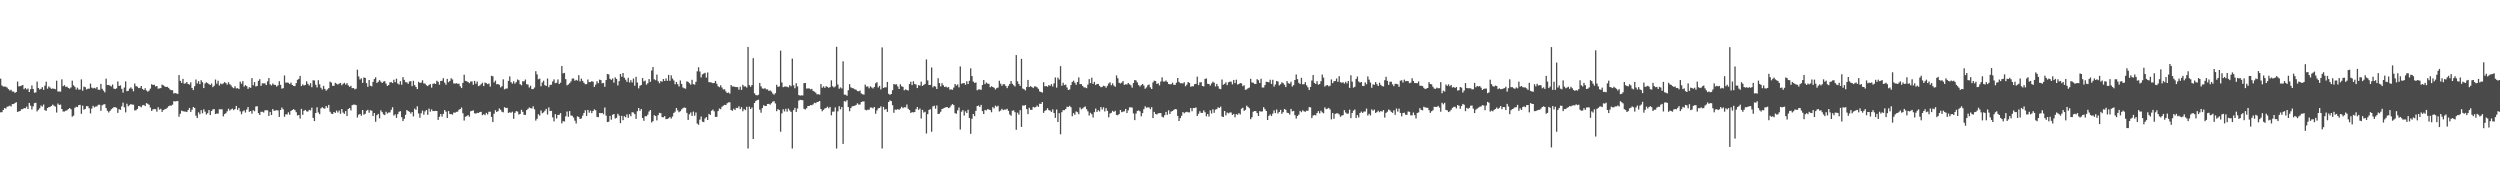 <?xml version="1.0" encoding="UTF-8"?>
<svg xmlns="http://www.w3.org/2000/svg" width="1920" height="150">
  <path d="M0 60.431h1v25.859H0zM1 65.629h1v20.529H1zM2 66.495h1v17.981H2zM3 66.464h1v16.530H3zM4 66.549h1v16.832H4zM5 67.273h1v14.691H5zM6 68.462h1v13.212H6zM7 69.494h1v11.664H7zM8 68.929h1v12.815H8zM9 70.288h1v9.652H9zM10 70.300h1v9.605H10zM11 71.365h1v7.812H11zM12 70.617h1v7.888H12zM13 62.612h1v23.371H13zM14 66.279h1v19.264H14zM15 66.159h1v19.014H15zM16 65.790h1v18.151H16zM17 65.243h1v18.547H17zM18 68.516h1v14.536H18zM19 67.530h1v15.596H19zM20 68.661h1v13.216H20zM21 68.006h1v15.731H21zM22 70.649h1v8.428H22zM23 68.492h1v12.651H23zM24 65.641h1v18.451H24zM25 68.307h1v13.368H25zM26 71.208h1v8.020H26zM27 70.974h1v7.943H27zM28 62.680h1v22.899H28zM29 67.598h1v16.739H29zM30 68.744h1v14.431H30zM31 68.209h1v12.823H31zM32 66.927h1v14.957H32zM33 68.970h1v11.320H33zM34 65.813h1v18.796H34zM35 62.703h1v22.373H35zM36 68.112h1v14.897H36zM37 66.370h1v15.913H37zM38 67.281h1v14.800H38zM39 68.235h1v13.192H39zM40 67.926h1v12.417H40zM41 68.135h1v13.023H41zM42 68.522h1v13.346H42zM43 61.942h1v24.468H43zM44 70.243h1v9.281H44zM45 70.275h1v10.315H45zM46 70.376h1v9.965H46zM47 60.936h1v22.760H47zM48 66.210h1v19.445H48zM49 65.404h1v20.239H49zM50 66.679h1v18.386H50zM51 66.550h1v18.206H51zM52 67.556h1v16.196H52zM53 68.034h1v14.956H53zM54 67.161h1v16.747H54zM55 61.970h1v27.638H55zM56 65.523h1v23.287H56zM57 66.628h1v16.211H57zM58 68.706h1v13.243H58zM59 67.344h1v14.940H59zM60 68.847h1v11.919H60zM61 68.707h1v11.838H61zM62 60.993h1v26.410H62zM63 69.655h1v11.512H63zM64 66.489h1v17.741H64zM65 66.982h1v16.652H65zM66 68.698h1v12.775H66zM67 68.143h1v13.495H67zM68 68.042h1v15.108H68zM69 64.225h1v22.864H69zM70 67.258h1v16.170H70zM71 67.887h1v13.361H71zM72 67.454h1v15.051H72zM73 67.994h1v13.839H73zM74 66.882h1v14.780H74zM75 68.917h1v11.548H75zM76 68.942h1v11.498H76zM77 64.404h1v20.667H77zM78 68.176h1v12.695H78zM79 69.575h1v10.669H79zM80 70.907h1v9.107H80zM81 60.406h1v22.569H81zM82 65.317h1v19.769H82zM83 65.240h1v21.109H83zM84 65.722h1v19.467H84zM85 66.386h1v17.544H85zM86 64.904h1v18.219H86zM87 68.045h1v14.236H87zM88 68.391h1v13.923H88zM89 67.837h1v14.969H89zM90 62.524h1v24.153H90zM91 66.028h1v17.838H91zM92 65.519h1v18.859H92zM93 68.184h1v13.513H93zM94 71.111h1v7.751H94zM95 67.219h1v15.233H95zM96 62.505h1v23.835H96zM97 70.026h1v9.632H97zM98 69.741h1v11.931H98zM99 68.051h1v12.731H99zM100 67.097h1v12.800H100zM101 68.224h1v12.164H101zM102 70.130h1v10.246H102zM103 64.151h1v20.631H103zM104 66.150h1v18.559H104zM105 66.585h1v17.064H105zM106 67.691h1v13.716H106zM107 67.496h1v14.167H107zM108 66.073h1v16.286H108zM109 68.269h1v12.611H109zM110 69.123h1v11.462H110zM111 67.729h1v13.721H111zM112 69.458h1v9.728H112zM113 70.416h1v9.328H113zM114 69.570h1v10.934H114zM115 68.023h1v14.566H115zM116 64.682h1v20.529H116zM117 65.275h1v18.730H117zM118 65.021h1v18.631H118zM119 66.411h1v17.522H119zM120 66.028h1v19.719H120zM121 68.118h1v14.277H121zM122 67.907h1v16.243H122zM123 67.660h1v15.887H123zM124 64.975h1v20.943H124zM125 65.521h1v19.007H125zM126 66.341h1v17.611H126zM127 66.837h1v16.749H127zM128 66.660h1v16.074H128zM129 67.496h1v14.132H129zM130 68.649h1v12.384H130zM131 69.250h1v11.977H131zM132 69.270h1v11.106H132zM133 71.844h1v5.894H133zM134 71.428h1v6.479H134zM135 71.786h1v5.916H135zM136 72.122h1v5.400H136zM137 57.634h1v31.998H137zM138 62.124h1v25.205H138zM139 63.627h1v21.362H139zM140 60.570h1v24.814H140zM141 64.273h1v21.389H141zM142 64.012h1v21.701H142zM143 63.015h1v23.049H143zM144 64.514h1v20.035H144zM145 64.980h1v17.912H145zM146 63.247h1v22.719H146zM147 67.525h1v16.736H147zM148 69.195h1v12.964H148zM149 66.264h1v16.616H149zM150 61.066h1v27.775H150zM151 64.107h1v26.556H151zM152 62.326h1v23.950H152zM153 64.606h1v23.176H153zM154 61.606h1v23.002H154zM155 63.143h1v23.877H155zM156 67.632h1v16.322H156zM157 64.104h1v21.679H157zM158 63.200h1v24.773H158zM159 63.868h1v23.078H159zM160 64.627h1v19.894H160zM161 65.293h1v23.030H161zM162 64.112h1v21.161H162zM163 66.932h1v17.064H163zM164 65.863h1v17.976H164zM165 61.071h1v26.551H165zM166 64.244h1v22.928H166zM167 62.009h1v25.265H167zM168 65.700h1v18.210H168zM169 64.140h1v19.808H169zM170 64.695h1v19.240H170zM171 64.039h1v25.373H171zM172 63.060h1v24.577H172zM173 63.778h1v23.149H173zM174 65.030h1v20.474H174zM175 63.175h1v20.344H175zM176 64.671h1v20.194H176zM177 65.638h1v18.390H177zM178 67.009h1v16.401H178zM179 67.737h1v16.914H179zM180 66.192h1v17.499H180zM181 67.886h1v13.446H181zM182 67.689h1v16.642H182zM183 68.415h1v14.471H183zM184 62.728h1v22.846H184zM185 64.328h1v23.432H185zM186 62.311h1v23.229H186zM187 66.531h1v18.226H187zM188 65.385h1v21.022H188zM189 66.145h1v17.973H189zM190 68.243h1v13.994H190zM191 66.979h1v18.865H191zM192 67.423h1v17.853H192zM193 59.997h1v27.319H193zM194 65.477h1v19.152H194zM195 63.012h1v22.463H195zM196 66.426h1v15.402H196zM197 65.985h1v15.560H197zM198 62.083h1v24.820H198zM199 60.820h1v27.467H199zM200 65.970h1v19.911H200zM201 63.992h1v21.833H201zM202 64.047h1v22.367H202zM203 63.986h1v20.764H203zM204 65.342h1v19.314H204zM205 62.464h1v22.308H205zM206 59.947h1v29.089H206zM207 64.773h1v21.184H207zM208 65.639h1v22.728H208zM209 64.094h1v19.659H209zM210 65.054h1v20.084H210zM211 65.243h1v19.616H211zM212 66.440h1v18.182H212zM213 65.598h1v19.240H213zM214 62.343h1v27.467H214zM215 65.120h1v19.359H215zM216 68.080h1v14.506H216zM217 67.708h1v16.281H217zM218 57.955h1v31.770H218zM219 63.487h1v24.320H219zM220 63.350h1v24.544H220zM221 63.610h1v22.684H221zM222 64.588h1v23.548H222zM223 63.463h1v21.767H223zM224 65.294h1v19.175H224zM225 65.962h1v17.860H225zM226 66.132h1v18.461H226zM227 63.844h1v22.334H227zM228 61.342h1v27.323H228zM229 60.569h1v27.772H229zM230 58.285h1v32.800H230zM231 66.099h1v17.533H231zM232 64.800h1v23.365H232zM233 65.642h1v19.430H233zM234 65.274h1v19.119H234zM235 62.479h1v23.017H235zM236 64.414h1v21.271H236zM237 65.677h1v18.710H237zM238 63.913h1v20.871H238zM239 66.950h1v15.751H239zM240 61.634h1v28.908H240zM241 61.798h1v31.179H241zM242 65.075h1v21.713H242zM243 67.104h1v15.327H243zM244 61.607h1v24.784H244zM245 64.775h1v22.907H245zM246 67.391h1v15.877H246zM247 68.770h1v13.559H247zM248 65.956h1v17.240H248zM249 68.269h1v15.112H249zM250 69.643h1v11.740H250zM251 68.644h1v14.169H251zM252 67.666h1v12.923H252zM253 62.737h1v23.077H253zM254 63.415h1v23.812H254zM255 65.872h1v21.712H255zM256 65.896h1v20.103H256zM257 63.570h1v23.132H257zM258 64.327h1v20.612H258zM259 64.922h1v21.492H259zM260 64.201h1v20.724H260zM261 63.696h1v23.705H261zM262 65.482h1v18.294H262zM263 64.378h1v22.080H263zM264 63.614h1v23.800H264zM265 64.951h1v20.355H265zM266 63.845h1v25.312H266zM267 65.607h1v18.086H267zM268 66.665h1v16.286H268zM269 65.899h1v18.920H269zM270 67.731h1v13.059H270zM271 67.593h1v12.719H271zM272 68.616h1v11.772H272zM273 68.103h1v12.637H273zM274 53.511h1v36.769H274zM275 58.732h1v29.352H275zM276 61.071h1v26.453H276zM277 60.141h1v28.743H277zM278 63.629h1v20.863H278zM279 59.509h1v28.567H279zM280 59.859h1v27.548H280zM281 63.849h1v21.269H281zM282 66.676h1v17.660H282zM283 61.443h1v25.155H283zM284 65.851h1v18.847H284zM285 66.311h1v18.750H285zM286 62.851h1v26.309H286zM287 60.652h1v26.156H287zM288 59.343h1v34.137H288zM289 63.707h1v24.771H289zM290 62.781h1v24.660H290zM291 61.548h1v29.325H291zM292 62.714h1v22.027H292zM293 63.740h1v22.385H293zM294 62.688h1v25.116H294zM295 62.331h1v26.073H295zM296 64.230h1v21.560H296zM297 66.007h1v21.163H297zM298 65.258h1v21.169H298zM299 63.229h1v23.075H299zM300 63.058h1v21.281H300zM301 63.801h1v18.596H301zM302 61.220h1v27.550H302zM303 63.138h1v24.695H303zM304 60.439h1v30.107H304zM305 64.115h1v23.524H305zM306 64.929h1v20.867H306zM307 62.340h1v23.068H307zM308 65.070h1v24.938H308zM309 59.221h1v33.750H309zM310 61.340h1v29.933H310zM311 63.092h1v25.107H311zM312 63.276h1v21.218H312zM313 64.354h1v20.943H313zM314 62.564h1v23.303H314zM315 62.289h1v24.955H315zM316 66.144h1v19.894H316zM317 62.038h1v27.377H317zM318 65.331h1v18.050H318zM319 66.754h1v17.624H319zM320 68.387h1v13.242H320zM321 62.835h1v24.286H321zM322 63.625h1v26.841H322zM323 63.451h1v23.517H323zM324 61.628h1v23.305H324zM325 64.071h1v24.037H325zM326 64.185h1v21.370H326zM327 65.495h1v18.984H327zM328 66.081h1v22.082H328zM329 65.156h1v18.261H329zM330 64.568h1v21.174H330zM331 67.284h1v16.750H331zM332 64.400h1v20.931H332zM333 63.992h1v21.295H333zM334 64.506h1v20.641H334zM335 62.003h1v23.233H335zM336 62.826h1v29.242H336zM337 65.021h1v24.661H337zM338 62.217h1v25.381H338zM339 62.028h1v27.540H339zM340 60.056h1v27.391H340zM341 63.439h1v21.084H341zM342 65.093h1v20.664H342zM343 60.589h1v30.014H343zM344 63.123h1v22.194H344zM345 62.148h1v25.436H345zM346 60.099h1v27.523H346zM347 61.047h1v27.041H347zM348 64.036h1v22.405H348zM349 64.189h1v22.378H349zM350 63.902h1v22.009H350zM351 64.290h1v21.447H351zM352 64.326h1v19.997H352zM353 66.276h1v17.446H353zM354 67.630h1v14.970H354zM355 63.645h1v23.364H355zM356 57.409h1v35.142H356zM357 62.112h1v27.508H357zM358 62.411h1v26.794H358zM359 63.035h1v25.333H359zM360 63.903h1v25.734H360zM361 62.619h1v22.857H361zM362 62.536h1v22.623H362zM363 65.118h1v19.600H363zM364 62.084h1v24.903H364zM365 64.319h1v22.978H365zM366 62.552h1v24.099H366zM367 66.127h1v20.669H367zM368 65.629h1v20.457H368zM369 64.647h1v21.192H369zM370 63.529h1v24.935H370zM371 66.112h1v21.577H371zM372 63.450h1v24.951H372zM373 63.854h1v22.839H373zM374 64.633h1v23.281H374zM375 64.139h1v21.661H375zM376 66.493h1v19.305H376zM377 58.198h1v31.544H377zM378 58.567h1v35.194H378zM379 63.300h1v24.033H379zM380 61.900h1v22.718H380zM381 64.723h1v21.275H381zM382 64.501h1v20.838H382zM383 65.154h1v18.151H383zM384 67.099h1v17.235H384zM385 66.236h1v19.556H385zM386 60.905h1v25.359H386zM387 68.591h1v13.717H387zM388 68.021h1v15.040H388zM389 67.929h1v14.916H389zM390 62.116h1v24.607H390zM391 58.684h1v27.554H391zM392 63.096h1v23.552H392zM393 64.188h1v21.558H393zM394 62.475h1v28.766H394zM395 64.268h1v22.403H395zM396 63.077h1v22.282H396zM397 61.012h1v24.672H397zM398 61.650h1v26.334H398zM399 64.680h1v22.834H399zM400 65.504h1v18.847H400zM401 62.362h1v23.576H401zM402 62.506h1v25.665H402zM403 61.087h1v27.172H403zM404 64.659h1v19.917H404zM405 64.919h1v18.673H405zM406 67.170h1v15.427H406zM407 65.802h1v17.234H407zM408 68.413h1v14.944H408zM409 68.464h1v13.211H409zM410 67.243h1v16.720H410zM411 54.684h1v37.954H411zM412 57.088h1v34.076H412zM413 60.901h1v26.843H413zM414 60.358h1v28.432H414zM415 66.252h1v18.593H415zM416 63.343h1v23.650H416zM417 61.936h1v24.373H417zM418 65.378h1v19.661H418zM419 66.004h1v17.594H419zM420 60.322h1v27.637H420zM421 66.969h1v15.575H421zM422 65.157h1v20.126H422zM423 65.090h1v20.075H423zM424 62.541h1v27.609H424zM425 60.953h1v32.283H425zM426 63.899h1v23.750H426zM427 63.562h1v27.426H427zM428 61.014h1v27.271H428zM429 64.565h1v23.587H429zM430 63.505h1v23.350H430zM431 50.754h1v43.961H431zM432 56.328h1v36.723H432zM433 55.966h1v37.356H433zM434 60.787h1v28.568H434zM435 65.527h1v20.124H435zM436 64.859h1v24.840H436zM437 63.903h1v21.372H437zM438 62.576h1v26.099H438zM439 60.378h1v28.580H439zM440 60.242h1v30.028H440zM441 61.996h1v30.699H441zM442 61.343h1v33.480H442zM443 61.898h1v27.479H443zM444 57.755h1v32.063H444zM445 62.533h1v28.838H445zM446 60.363h1v30.549H446zM447 62.115h1v26.693H447zM448 63.559h1v23.223H448zM449 64.684h1v19.978H449zM450 64.617h1v24.410H450zM451 61.069h1v23.358H451zM452 63.068h1v23.500H452zM453 62.964h1v22.014H453zM454 62.317h1v24.569H454zM455 62.785h1v22.467H455zM456 66.758h1v17.219H456zM457 64.950h1v19.725H457zM458 62.433h1v27.343H458zM459 63.889h1v26.138H459zM460 61.202h1v25.558H460zM461 61.530h1v25.413H461zM462 64.014h1v22.725H462zM463 63.718h1v24.043H463zM464 66.631h1v15.936H464zM465 61.476h1v27.344H465zM466 56.855h1v36.912H466zM467 57.141h1v36.363H467zM468 60.494h1v28.531H468zM469 61.338h1v30.643H469zM470 60.262h1v27.911H470zM471 63.469h1v24.060H471zM472 59.378h1v31.645H472zM473 60.607h1v29.932H473zM474 65.602h1v21.805H474zM475 62.299h1v26.471H475zM476 56.820h1v37.727H476zM477 58.952h1v30.037H477zM478 56.045h1v36.245H478zM479 59.665h1v29.595H479zM480 61.204h1v28.878H480zM481 62.855h1v24.991H481zM482 59.776h1v30.762H482zM483 63.315h1v24.374H483zM484 61.602h1v27.669H484zM485 63.325h1v22.833H485zM486 60.289h1v26.154H486zM487 65.839h1v21.810H487zM488 58.982h1v32.290H488zM489 63.385h1v22.053H489zM490 67.879h1v15.087H490zM491 65.844h1v19.296H491zM492 65.264h1v18.445H492zM493 59.949h1v30.679H493zM494 62.509h1v30.279H494zM495 61.853h1v27.396H495zM496 65.050h1v24.274H496zM497 63.951h1v24.107H497zM498 60.710h1v24.965H498zM499 62.806h1v21.677H499zM500 54.185h1v39.851H500zM501 51.531h1v41.516H501zM502 60.892h1v27.573H502zM503 61.588h1v27.538H503zM504 57.300h1v35.142H504zM505 62.391h1v26.018H505zM506 63.966h1v22.699H506zM507 62.249h1v24.672H507zM508 62.778h1v27.155H508zM509 60.672h1v29.422H509zM510 62.187h1v27.019H510zM511 60.185h1v31.380H511zM512 62.130h1v29.219H512zM513 57.477h1v33.407H513zM514 62.080h1v27.817H514zM515 57.859h1v33.217H515zM516 60.336h1v29.180H516zM517 61.780h1v25.015H517zM518 64.731h1v21.041H518zM519 62.944h1v19.991H519zM520 64.688h1v20.058H520zM521 66.430h1v19.760H521zM522 61.803h1v23.611H522zM523 64.439h1v19.592H523zM524 67.168h1v15.950H524zM525 67.788h1v14.731H525zM526 68.076h1v14.790H526zM527 62.460h1v24.209H527zM528 62.854h1v29.280H528zM529 63.959h1v23.846H529zM530 65.050h1v21.315H530zM531 61.296h1v27.726H531zM532 64.609h1v21.102H532zM533 65.009h1v23.879H533zM534 62.838h1v23.525H534zM535 54.784h1v40.135H535zM536 51.637h1v44.136H536zM537 54.962h1v36.950H537zM538 59.428h1v30.082H538zM539 57.093h1v36.370H539zM540 56.455h1v37.339H540zM541 55.935h1v35.048H541zM542 59.598h1v30.350H542zM543 55.642h1v36.515H543zM544 63.076h1v24.394H544zM545 63.158h1v25.113H545zM546 63.407h1v21.673H546zM547 63.876h1v20.288H547zM548 63.724h1v21.775H548zM549 62.156h1v27.662H549zM550 64.286h1v25.485H550zM551 66.222h1v19.113H551zM552 66.977h1v16.391H552zM553 65.464h1v18.387H553zM554 67.201h1v14.841H554zM555 68.715h1v12.442H555zM556 68.578h1v11.976H556zM557 70.208h1v10.479H557zM558 71.438h1v7.880H558zM559 71.023h1v7.624H559zM560 71.885h1v6.667H560zM561 65.288h1v19.211H561zM562 66.439h1v18.642H562zM563 66.359h1v17.168H563zM564 66.748h1v17.735H564zM565 66.843h1v16.010H565zM566 66.909h1v16.089H566zM567 68.886h1v12.735H567zM568 66.611h1v17.181H568zM569 69.038h1v13.263H569zM570 65.145h1v20.330H570zM571 66.391h1v17.442H571zM572 66.362h1v18.227H572zM573 67.209h1v14.816H573zM574 36.051h1v77.996H574zM575 65.389h1v16.546H575zM576 66.656h1v17.078H576zM577 65.355h1v17.135H577zM578 44.658h1v62.161H578zM579 71.701h1v7.419H579zM580 72.964h1v4.557H580zM581 73.302h1v3.611H581zM582 72.769h1v3.797H582zM583 63.676h1v20.550H583zM584 66.286h1v20.285H584zM585 67.895h1v15.154H585zM586 68.184h1v12.679H586zM587 67.690h1v13.651H587zM588 68.658h1v12.760H588zM589 68.591h1v11.257H589zM590 69.805h1v9.962H590zM591 69.437h1v10.967H591zM592 70.286h1v8.995H592zM593 71.854h1v6.181H593zM594 72.681h1v5.034H594zM595 71.557h1v7.924H595zM596 65.152h1v20.260H596zM597 66.764h1v17.057H597zM598 66.299h1v18.234H598zM599 38.860h1v62.298H599zM600 63.349h1v23.762H600zM601 66.969h1v16.969H601zM602 66.454h1v19.137H602zM603 66.448h1v17.126H603zM604 66.628h1v19.140H604zM605 67.102h1v16.303H605zM606 65.402h1v19.448H606zM607 66.230h1v19.662H607zM608 45.013h1v69.081H608zM609 65.523h1v19.040H609zM610 67.813h1v15.029H610zM611 63.939h1v22.024H611zM612 66.329h1v17.016H612zM613 72.997h1v4.272H613zM614 73.496h1v3.157H614zM615 73.212h1v3.635H615zM616 73.297h1v3.681H616zM617 63.830h1v19.749H617zM618 63.766h1v20.302H618zM619 67.982h1v15.114H619zM620 67.883h1v13.523H620zM621 67.895h1v13.533H621zM622 68.618h1v12.056H622zM623 68.267h1v12.571H623zM624 69.846h1v10.278H624zM625 70.336h1v8.584H625zM626 71.183h1v8.099H626zM627 72.447h1v5.949H627zM628 72.367h1v5.763H628zM629 72.705h1v4.849H629zM630 64.547h1v19.181H630zM631 67.360h1v18.072H631zM632 66.286h1v18.107H632zM633 67.499h1v15.791H633zM634 66.195h1v16.771H634zM635 66.730h1v15.171H635zM636 67.504h1v15.642H636zM637 66.850h1v15.266H637zM638 61.702h1v26.852H638zM639 66.256h1v19.510H639zM640 67.152h1v18.577H640zM641 66.389h1v16.102H641zM642 35.946h1v78.113H642zM643 64.905h1v20.618H643zM644 68.164h1v13.422H644zM645 67.131h1v16.859H645zM646 67.919h1v14.282H646zM647 47.053h1v63.496H647zM648 72.630h1v5.051H648zM649 72.736h1v5.281H649zM650 73.567h1v3.398H650zM651 69.273h1v12.962H651zM652 64.617h1v20.765H652zM653 67.050h1v15.963H653zM654 67.684h1v13.962H654zM655 67.879h1v13.580H655zM656 68.615h1v12.605H656zM657 68.884h1v11.685H657zM658 69.917h1v9.437H658zM659 70.153h1v10.121H659zM660 69.563h1v10.704H660zM661 71.780h1v6.551H661zM662 72.409h1v5.568H662zM663 72.654h1v5.220H663zM664 64.973h1v19.372H664zM665 66.545h1v18.186H665zM666 66.325h1v17.935H666zM667 67.850h1v16.428H667zM668 66.318h1v16.294H668zM669 67.166h1v15.398H669zM670 67.923h1v15.336H670zM671 66.760h1v15.431H671zM672 63.949h1v23.416H672zM673 63.151h1v21.665H673zM674 67.190h1v16.076H674zM675 65.935h1v17.026H675zM676 68.665h1v13.052H676zM677 36.396h1v77.624H677zM678 67.573h1v14.490H678zM679 67.022h1v17.238H679zM680 67.104h1v16.569H680zM681 62.944h1v22.984H681zM682 72.020h1v6.329H682zM683 72.831h1v4.259H683zM684 72.200h1v5.469H684zM685 69.297h1v11.482H685zM686 64.548h1v22.058H686zM687 64.937h1v19.220H687zM688 64.691h1v19.639H688zM689 66.376h1v17.400H689zM690 68.341h1v16.039H690zM691 64.728h1v18.688H691zM692 66.275h1v15.755H692zM693 66.725h1v16.341H693zM694 69.355h1v13.014H694zM695 68.598h1v13.854H695zM696 69.177h1v11.115H696zM697 69.522h1v13.969H697zM698 64.540h1v20.016H698zM699 62.791h1v23.930H699zM700 65.386h1v20.726H700zM701 62.389h1v23.955H701zM702 64.456h1v21.565H702zM703 64.946h1v18.930H703zM704 67.621h1v14.606H704zM705 65.372h1v19.021H705zM706 65.764h1v17.596H706zM707 62.701h1v28.315H707zM708 65.974h1v18.395H708zM709 65.160h1v21.273H709zM710 64.474h1v21.341H710zM711 45.644h1v56.931H711zM712 61.737h1v25.929H712zM713 65.299h1v19.123H713zM714 65.208h1v18.632H714zM715 51.813h1v49.379H715zM716 67.082h1v14.628H716zM717 66.006h1v15.219H717zM718 66.491h1v17.007H718zM719 68.327h1v12.647H719zM720 60.133h1v27.441H720zM721 63.813h1v23.489H721zM722 66.336h1v19.501H722zM723 63.879h1v19.835H723zM724 65.506h1v17.742H724zM725 66.834h1v15.942H725zM726 66.483h1v15.844H726zM727 67.271h1v14.942H727zM728 66.856h1v16.214H728zM729 68.808h1v13.749H729zM730 68.620h1v12.353H730zM731 68.991h1v10.948H731zM732 67.274h1v13.481H732zM733 64.496h1v22.460H733zM734 65.687h1v21.673H734zM735 64.795h1v19.978H735zM736 67.073h1v15.538H736zM737 51.016h1v48.442H737zM738 64.314h1v21.509H738zM739 63.963h1v20.630H739zM740 63.748h1v24.978H740zM741 65.119h1v20.389H741zM742 62.413h1v24.352H742zM743 64.567h1v19.689H743zM744 62.054h1v28.636H744zM745 52.461h1v50.282H745zM746 58.463h1v32.704H746zM747 62.609h1v24.951H747zM748 63.637h1v25.568H748zM749 63.355h1v21.794H749zM750 69.308h1v12.088H750zM751 68.651h1v12.395H751zM752 68.658h1v13.452H752zM753 68.994h1v11.524H753zM754 65.260h1v20.069H754zM755 61.502h1v26.044H755zM756 64.593h1v19.856H756zM757 63.381h1v21.438H757zM758 64.188h1v19.623H758zM759 64.349h1v19.790H759zM760 66.995h1v17.560H760zM761 66.268h1v19.955H761zM762 66.802h1v15.465H762zM763 67.442h1v15.854H763zM764 68.713h1v12.432H764zM765 67.708h1v14.283H765zM766 67.250h1v13.970H766zM767 61.985h1v23.603H767zM768 64.278h1v20.619H768zM769 65.875h1v17.660H769zM770 64.643h1v19.946H770zM771 64.694h1v19.424H771zM772 66.028h1v18.146H772zM773 67.672h1v15.887H773zM774 65.904h1v19.218H774zM775 64.450h1v23.484H775zM776 62.203h1v26.689H776zM777 64.299h1v20.759H777zM778 65.451h1v19.287H778zM779 66.423h1v19.770H779zM780 42.291h1v57.416H780zM781 62.477h1v24.067H781zM782 64.509h1v23.495H782zM783 66.006h1v18.614H783zM784 45.213h1v52.261H784zM785 67.975h1v13.034H785zM786 68.526h1v12.699H786zM787 69.448h1v11.188H787zM788 66.856h1v16.968H788zM789 61.405h1v26.247H789zM790 66.852h1v15.925H790zM791 66.146h1v18.216H791zM792 66.836h1v17.485H792zM793 67.614h1v14.460H793zM794 66.367h1v16.195H794zM795 66.380h1v15.833H795zM796 67.058h1v14.013H796zM797 68.185h1v13.902H797zM798 70.169h1v9.508H798zM799 70.662h1v9.145H799zM800 71.142h1v7.178H800zM801 63.121h1v23.561H801zM802 66.307h1v18.834H802zM803 66.038h1v18.568H803zM804 66.634h1v16.473H804zM805 65.313h1v19.257H805zM806 65.946h1v18.973H806zM807 64.605h1v21.373H807zM808 66.440h1v17.600H808zM809 64.048h1v22.780H809zM810 59.486h1v31.034H810zM811 67.293h1v16.854H811zM812 59.638h1v34.104H812zM813 61.075h1v25.887H813zM814 50.766h1v52.408H814zM815 65.852h1v20.325H815zM816 63.544h1v21.064H816zM817 65.336h1v19.280H817zM818 64.985h1v18.745H818zM819 67.156h1v14.829H819zM820 69.131h1v13.015H820zM821 68.649h1v12.654H821zM822 65.396h1v16.988H822zM823 62.944h1v26.364H823zM824 61.960h1v24.924H824zM825 63.527h1v24.654H825zM826 65.107h1v20.494H826zM827 62.939h1v23.207H827zM828 59.444h1v28.238H828zM829 64.632h1v17.887H829zM830 64.626h1v19.345H830zM831 66.011h1v17.294H831zM832 67.138h1v15.220H832zM833 67.184h1v14.596H833zM834 67.759h1v16.096H834zM835 64.989h1v20.497H835zM836 60.778h1v27.965H836zM837 63.853h1v22.779H837zM838 59.696h1v28.047H838zM839 64.410h1v25.830H839zM840 62.889h1v23.284H840zM841 65.355h1v18.033H841zM842 64.486h1v21.496H842zM843 64.448h1v20.203H843zM844 65.967h1v19.627H844zM845 67.033h1v15.209H845zM846 66.701h1v17.391H846zM847 65.805h1v16.633H847zM848 66.215h1v19.390H848zM849 67.375h1v15.667H849zM850 65.831h1v19.295H850zM851 64.112h1v26.020H851zM852 63.211h1v24.007H852zM853 65.471h1v21.143H853zM854 64.031h1v21.108H854zM855 65.761h1v20.204H855zM856 66.613h1v18.505H856zM857 57.920h1v30.356H857zM858 60.086h1v28.459H858zM859 63.609h1v24.002H859zM860 64.098h1v20.380H860zM861 63.446h1v22.713H861zM862 62.275h1v23.467H862zM863 65.195h1v20.282H863zM864 64.699h1v18.963H864zM865 64.869h1v21.976H865zM866 63.700h1v21.091H866zM867 64.704h1v17.755H867zM868 65.461h1v16.960H868zM869 67.311h1v15.349H869zM870 63.783h1v23.345H870zM871 61.457h1v30.795H871zM872 61.788h1v25.428H872zM873 63.289h1v21.930H873zM874 65.335h1v19.477H874zM875 66.448h1v19.034H875zM876 65.371h1v23.998H876zM877 64.496h1v22.389H877zM878 65.669h1v18.210H878zM879 68.141h1v13.497H879zM880 67.097h1v15.667H880zM881 65.509h1v16.910H881zM882 64.872h1v17.643H882zM883 67.052h1v16.813H883zM884 68.343h1v13.989H884zM885 63.292h1v27.381H885zM886 61.968h1v23.937H886zM887 62.260h1v25.273H887zM888 64.503h1v23.443H888zM889 63.885h1v23.159H889zM890 65.595h1v21.271H890zM891 62.634h1v24.182H891zM892 59.374h1v30.223H892zM893 62.557h1v27.657H893zM894 62.604h1v25.884H894zM895 61.787h1v24.125H895zM896 62.936h1v25.215H896zM897 64.481h1v20.268H897zM898 64.776h1v22.837H898zM899 64.672h1v21.044H899zM900 63.507h1v21.720H900zM901 65.070h1v19.359H901zM902 65.225h1v18.468H902zM903 63.497h1v20.504H903zM904 59.916h1v29.105H904zM905 62.927h1v29.984H905zM906 63.970h1v26.738H906zM907 63.876h1v25.023H907zM908 64.092h1v21.972H908zM909 63.165h1v23.838H909zM910 66.244h1v19.991H910zM911 65.049h1v20.812H911zM912 62.951h1v23.325H912zM913 63.700h1v22.613H913zM914 66.617h1v16.384H914zM915 66.269h1v19.187H915zM916 66.254h1v16.667H916zM917 64.607h1v18.421H917zM918 64.407h1v18.060H918zM919 58.898h1v30.200H919zM920 65.366h1v22.012H920zM921 63.298h1v22.144H921zM922 63.149h1v23.607H922zM923 66.062h1v20.605H923zM924 66.348h1v18.455H924zM925 60.644h1v25.575H925zM926 60.282h1v29.063H926zM927 64.337h1v23.210H927zM928 64.514h1v24.999H928zM929 65.732h1v19.039H929zM930 64.089h1v23.097H930zM931 62.771h1v21.186H931zM932 63.527h1v23.098H932zM933 66.393h1v17.759H933zM934 64.450h1v19.357H934zM935 66.241h1v16.122H935zM936 68.133h1v14.817H936zM937 68.510h1v13.343H937zM938 61.091h1v28.338H938zM939 65.051h1v24.814H939zM940 64.433h1v20.798H940zM941 63.246h1v25.402H941zM942 65.378h1v21.046H942zM943 63.254h1v23.840H943zM944 62.712h1v23.716H944zM945 62.724h1v23.638H945zM946 64.822h1v23.464H946zM947 61.411h1v26.105H947zM948 63.842h1v26.196H948zM949 61.180h1v26.485H949zM950 64.940h1v23.174H950zM951 64.587h1v22.309H951zM952 63.745h1v24.151H952zM953 64.106h1v19.395H953zM954 66.226h1v16.506H954zM955 65.426h1v19.748H955zM956 68.965h1v15.408H956zM957 68.588h1v12.569H957zM958 67.763h1v14.355H958zM959 67.284h1v15.869H959zM960 60.535h1v31.017H960zM961 63.280h1v26.758H961zM962 63.563h1v22.316H962zM963 64.430h1v20.813H963zM964 64.492h1v20.877H964zM965 60.842h1v26.001H965zM966 61.652h1v27.414H966zM967 63.722h1v21.623H967zM968 60.471h1v25.273H968zM969 67.251h1v18.314H969zM970 67.223h1v15.086H970zM971 65.358h1v18.531H971zM972 62.747h1v22.477H972zM973 62.975h1v29.176H973zM974 63.225h1v25.762H974zM975 61.243h1v26.622H975zM976 64.437h1v24.692H976zM977 61.308h1v25.940H977zM978 66.515h1v18.285H978zM979 64.878h1v22.029H979zM980 62.164h1v21.968H980zM981 62.648h1v24.566H981zM982 65.569h1v20.450H982zM983 64.656h1v19.731H983zM984 63.192h1v24.209H984zM985 63.868h1v22.259H985zM986 65.126h1v18.519H986zM987 66.882h1v17.420H987zM988 62.317h1v24.260H988zM989 63.926h1v22.921H989zM990 64.284h1v23.663H990zM991 62.757h1v20.895H991zM992 66.470h1v19.094H992zM993 65.396h1v19.798H993zM994 61.440h1v27.014H994zM995 57.214h1v33.863H995zM996 60.792h1v28.269H996zM997 63.614h1v24.410H997zM998 64.568h1v20.611H998zM999 59.742h1v26.410H999zM1000 64.697h1v20.040H1000zM1001 64.720h1v20.787H1001zM1002 63.134h1v22.737H1002zM1003 65.523h1v19.536H1003zM1004 67.070h1v18.018H1004zM1005 69.169h1v13.120H1005zM1006 66.750h1v15.717H1006zM1007 61.836h1v28.907H1007zM1008 57.659h1v31.112H1008zM1009 63.654h1v24.591H1009zM1010 64.510h1v24.127H1010zM1011 62.336h1v24.449H1011zM1012 65.028h1v20.321H1012zM1013 64.566h1v22.499H1013zM1014 62.372h1v22.693H1014zM1015 57.228h1v29.038H1015zM1016 59.586h1v27.460H1016zM1017 66.467h1v16.033H1017zM1018 65.582h1v18.253H1018zM1019 65.342h1v18.120H1019zM1020 66.305h1v16.556H1020zM1021 65.774h1v18.295H1021zM1022 60.991h1v30.727H1022zM1023 63.865h1v22.952H1023zM1024 62.398h1v28.818H1024zM1025 62.155h1v25.299H1025zM1026 60.240h1v26.807H1026zM1027 62.831h1v24.225H1027zM1028 58.532h1v29.395H1028zM1029 63.109h1v26.599H1029zM1030 63.549h1v25.237H1030zM1031 63.177h1v25.225H1031zM1032 64.193h1v20.365H1032zM1033 62.842h1v23.606H1033zM1034 64.049h1v23.324H1034zM1035 62.232h1v24.938H1035zM1036 67.483h1v16.728H1036zM1037 57.823h1v32.898H1037zM1038 62.711h1v24.048H1038zM1039 67.347h1v17.655H1039zM1040 66.598h1v17.535H1040zM1041 60.620h1v30.066H1041zM1042 58.779h1v29.658H1042zM1043 62.616h1v27.606H1043zM1044 63.423h1v23.361H1044zM1045 62.957h1v22.752H1045zM1046 65.933h1v20.783H1046zM1047 66.088h1v19.599H1047zM1048 63.312h1v22.321H1048zM1049 64.701h1v18.723H1049zM1050 58.676h1v30.054H1050zM1051 61.166h1v26.222H1051zM1052 63.361h1v25.308H1052zM1053 67.432h1v16.570H1053zM1054 64.821h1v20.216H1054zM1055 65.119h1v19.066H1055zM1056 63.014h1v23.704H1056zM1057 64.662h1v21.440H1057zM1058 66.034h1v19.022H1058zM1059 63.498h1v22.726H1059zM1060 65.192h1v20.098H1060zM1061 66.081h1v19.617H1061zM1062 66.394h1v18.119H1062zM1063 61.588h1v28.734H1063zM1064 58.993h1v27.755H1064zM1065 62.060h1v23.741H1065zM1066 65.181h1v18.926H1066zM1067 62.751h1v21.986H1067zM1068 62.788h1v23.102H1068zM1069 64.775h1v21.902H1069zM1070 66.165h1v18.587H1070zM1071 64.362h1v23.782H1071zM1072 64.420h1v18.955H1072zM1073 64.781h1v20.908H1073zM1074 66.675h1v16.742H1074zM1075 61.943h1v24.803H1075zM1076 61.630h1v27.732H1076zM1077 63.388h1v23.466H1077zM1078 61.119h1v25.408H1078zM1079 62.407h1v25.704H1079zM1080 62.176h1v26.013H1080zM1081 62.372h1v23.246H1081zM1082 63.874h1v22.057H1082zM1083 63.496h1v25.100H1083zM1084 60.098h1v28.477H1084zM1085 62.169h1v24.237H1085zM1086 63.775h1v24.657H1086zM1087 63.788h1v27.176H1087zM1088 63.911h1v22.853H1088zM1089 62.548h1v23.769H1089zM1090 65.811h1v17.248H1090zM1091 65.826h1v18.613H1091zM1092 66.109h1v18.610H1092zM1093 67.418h1v14.541H1093zM1094 68.411h1v14.144H1094zM1095 67.983h1v14.684H1095zM1096 67.582h1v15.251H1096zM1097 63.087h1v21.531H1097zM1098 64.535h1v22.143H1098zM1099 64.762h1v20.685H1099zM1100 66.622h1v18.040H1100zM1101 67.978h1v14.029H1101zM1102 68.250h1v13.844H1102zM1103 67.257h1v14.905H1103zM1104 67.772h1v13.511H1104zM1105 67.721h1v14.893H1105zM1106 63.087h1v22.728H1106zM1107 71.606h1v7.285H1107zM1108 69.654h1v10.487H1108zM1109 70.310h1v8.644H1109zM1110 64.929h1v19.482H1110zM1111 65.923h1v18.836H1111zM1112 64.748h1v21.300H1112zM1113 66.225h1v19.302H1113zM1114 65.227h1v19.092H1114zM1115 67.239h1v15.600H1115zM1116 66.777h1v15.303H1116zM1117 67.601h1v14.350H1117zM1118 66.810h1v16.456H1118zM1119 69.513h1v11.119H1119zM1120 69.267h1v11.945H1120zM1121 66.830h1v16.718H1121zM1122 67.317h1v14.118H1122zM1123 71.087h1v8.746H1123zM1124 69.543h1v10.914H1124zM1125 63.795h1v21.563H1125zM1126 67.587h1v15.239H1126zM1127 67.818h1v15.726H1127zM1128 67.752h1v15.091H1128zM1129 67.843h1v13.363H1129zM1130 68.621h1v12.417H1130zM1131 68.574h1v14.884H1131zM1132 63.654h1v23.157H1132zM1133 67.011h1v17.204H1133zM1134 66.059h1v17.336H1134zM1135 66.481h1v16.205H1135zM1136 66.070h1v15.893H1136zM1137 67.348h1v14.387H1137zM1138 69.085h1v11.682H1138zM1139 68.320h1v12.745H1139zM1140 68.006h1v16.606H1140zM1141 68.042h1v13.016H1141zM1142 71.600h1v6.654H1142zM1143 70.973h1v7.949H1143zM1144 61.163h1v24.533H1144zM1145 64.622h1v20.393H1145zM1146 66.137h1v19.374H1146zM1147 66.563h1v17.742H1147zM1148 65.663h1v18.074H1148zM1149 66.078h1v16.444H1149zM1150 68.461h1v15.211H1150zM1151 67.791h1v15.068H1151zM1152 68.521h1v12.945H1152zM1153 68.387h1v15.486H1153zM1154 67.969h1v14.226H1154zM1155 67.689h1v14.613H1155zM1156 66.604h1v17.926H1156zM1157 70.349h1v9.398H1157zM1158 67.726h1v14.055H1158zM1159 60.949h1v26.774H1159zM1160 66.949h1v17.683H1160zM1161 66.928h1v16.793H1161zM1162 67.783h1v15.526H1162zM1163 68.174h1v14.279H1163zM1164 67.122h1v15.214H1164zM1165 67.814h1v12.732H1165zM1166 62.675h1v22.436H1166zM1167 66.584h1v16.605H1167zM1168 66.000h1v18.477H1168zM1169 66.957h1v15.263H1169zM1170 67.099h1v14.572H1170zM1171 67.189h1v15.160H1171zM1172 67.875h1v12.888H1172zM1173 69.015h1v11.629H1173zM1174 63.580h1v22.755H1174zM1175 69.781h1v9.377H1175zM1176 70.227h1v9.528H1176zM1177 70.469h1v9.412H1177zM1178 64.690h1v20.724H1178zM1179 66.314h1v18.990H1179zM1180 64.348h1v20.447H1180zM1181 65.619h1v18.773H1181zM1182 65.390h1v18.932H1182zM1183 65.541h1v17.800H1183zM1184 67.813h1v14.352H1184zM1185 67.069h1v14.595H1185zM1186 68.297h1v13.894H1186zM1187 58.280h1v29.053H1187zM1188 62.657h1v24.023H1188zM1189 67.657h1v14.429H1189zM1190 66.516h1v16.283H1190zM1191 36.171h1v77.069H1191zM1192 69.030h1v12.448H1192zM1193 62.772h1v21.235H1193zM1194 69.007h1v12.957H1194zM1195 48.007h1v53.154H1195zM1196 67.240h1v17.187H1196zM1197 65.630h1v17.386H1197zM1198 68.121h1v13.034H1198zM1199 68.597h1v12.692H1199zM1200 61.771h1v23.599H1200zM1201 66.573h1v17.212H1201zM1202 67.795h1v15.983H1202zM1203 67.239h1v15.589H1203zM1204 66.592h1v15.763H1204zM1205 68.204h1v13.308H1205zM1206 66.607h1v15.111H1206zM1207 67.726h1v13.348H1207zM1208 69.075h1v11.803H1208zM1209 69.791h1v11.149H1209zM1210 69.162h1v10.945H1210zM1211 69.620h1v11.146H1211zM1212 68.441h1v11.920H1212zM1213 61.650h1v22.650H1213zM1214 65.484h1v19.568H1214zM1215 66.414h1v18.463H1215zM1216 63.635h1v19.470H1216zM1217 65.434h1v18.944H1217zM1218 68.338h1v14.230H1218zM1219 68.055h1v14.374H1219zM1220 67.135h1v15.403H1220zM1221 61.583h1v28.904H1221zM1222 62.329h1v23.208H1222zM1223 64.280h1v22.161H1223zM1224 65.801h1v18.142H1224zM1225 38.672h1v66.191H1225zM1226 64.151h1v19.462H1226zM1227 66.362h1v16.477H1227zM1228 68.538h1v13.311H1228zM1229 68.952h1v12.749H1229zM1230 67.282h1v15.009H1230zM1231 70.593h1v8.787H1231zM1232 70.497h1v9.143H1232zM1233 70.848h1v7.985H1233zM1234 64.044h1v20.457H1234zM1235 61.937h1v24.888H1235zM1236 66.807h1v17.391H1236zM1237 67.181h1v14.749H1237zM1238 67.669h1v14.822H1238zM1239 66.604h1v15.807H1239zM1240 67.424h1v14.272H1240zM1241 68.212h1v13.501H1241zM1242 69.519h1v11.502H1242zM1243 68.467h1v13.297H1243zM1244 72.311h1v5.440H1244zM1245 72.053h1v6.485H1245zM1246 70.835h1v8.598H1246zM1247 62.992h1v20.874H1247zM1248 65.444h1v19.079H1248zM1249 66.081h1v19.913H1249zM1250 66.278h1v19.071H1250zM1251 64.727h1v18.517H1251zM1252 65.572h1v17.190H1252zM1253 68.064h1v13.659H1253zM1254 68.668h1v13.702H1254zM1255 62.867h1v22.849H1255zM1256 67.233h1v15.297H1256zM1257 68.785h1v12.263H1257zM1258 66.904h1v17.195H1258zM1259 68.652h1v12.513H1259zM1260 69.222h1v11.047H1260zM1261 71.548h1v6.623H1261zM1262 63.447h1v23.067H1262zM1263 66.672h1v17.702H1263zM1264 66.416h1v15.454H1264zM1265 65.893h1v17.420H1265zM1266 66.494h1v15.654H1266zM1267 68.497h1v13.081H1267zM1268 68.791h1v13.530H1268zM1269 63.623h1v21.621H1269zM1270 66.151h1v18.120H1270zM1271 66.956h1v17.274H1271zM1272 66.729h1v15.931H1272zM1273 68.314h1v13.637H1273zM1274 66.735h1v15.324H1274zM1275 67.233h1v13.217H1275zM1276 69.684h1v10.074H1276zM1277 62.889h1v22.732H1277zM1278 70.836h1v7.891H1278zM1279 71.207h1v7.441H1279zM1280 71.737h1v7.271H1280zM1281 63.515h1v22.345H1281zM1282 64.809h1v20.091H1282zM1283 65.199h1v20.121H1283zM1284 66.075h1v19.674H1284zM1285 66.755h1v17.303H1285zM1286 66.424h1v17.289H1286zM1287 67.642h1v16.376H1287zM1288 67.523h1v15.308H1288zM1289 68.632h1v12.895H1289zM1290 61.458h1v23.829H1290zM1291 65.493h1v18.377H1291zM1292 68.444h1v13.615H1292zM1293 67.869h1v14.805H1293zM1294 69.969h1v10.620H1294zM1295 70.636h1v10.315H1295zM1296 64.030h1v19.172H1296zM1297 69.786h1v10.259H1297zM1298 67.346h1v17.305H1298zM1299 67.647h1v16.477H1299zM1300 68.165h1v13.149H1300zM1301 67.317h1v13.481H1301zM1302 68.857h1v11.942H1302zM1303 62.691h1v22.955H1303zM1304 66.953h1v16.106H1304zM1305 67.623h1v15.550H1305zM1306 67.347h1v15.102H1306zM1307 66.267h1v16.975H1307zM1308 65.695h1v17.307H1308zM1309 67.837h1v13.240H1309zM1310 69.368h1v10.863H1310zM1311 70.754h1v7.919H1311zM1312 70.236h1v9.540H1312zM1313 70.864h1v8.304H1313zM1314 70.548h1v8.742H1314zM1315 68.788h1v14.345H1315zM1316 64.074h1v22.191H1316zM1317 66.454h1v17.657H1317zM1318 65.887h1v17.929H1318zM1319 66.368h1v18.219H1319zM1320 66.008h1v17.970H1320zM1321 67.989h1v14.254H1321zM1322 67.407h1v15.933H1322zM1323 67.912h1v14.608H1323zM1324 58.536h1v27.210H1324zM1325 66.210h1v16.968H1325zM1326 65.097h1v18.911H1326zM1327 66.538h1v16.464H1327zM1328 36.242h1v76.582H1328zM1329 69.484h1v12.925H1329zM1330 62.603h1v22.318H1330zM1331 69.289h1v11.970H1331zM1332 51.052h1v55.370H1332zM1333 65.767h1v18.397H1333zM1334 65.733h1v16.493H1334zM1335 68.033h1v13.578H1335zM1336 68.907h1v11.468H1336zM1337 63.134h1v21.242H1337zM1338 64.291h1v21.587H1338zM1339 66.873h1v17.397H1339zM1340 67.285h1v15.091H1340zM1341 66.980h1v15.358H1341zM1342 67.514h1v14.432H1342zM1343 66.939h1v14.697H1343zM1344 67.450h1v14.001H1344zM1345 66.943h1v17.117H1345zM1346 63.660h1v23.692H1346zM1347 71.759h1v6.864H1347zM1348 71.569h1v7.320H1348zM1349 71.903h1v5.891H1349zM1350 61.925h1v21.075H1350zM1351 64.465h1v20.233H1351zM1352 65.237h1v20.429H1352zM1353 67.728h1v16.859H1353zM1354 65.631h1v19.037H1354zM1355 67.864h1v14.623H1355zM1356 68.014h1v14.369H1356zM1357 67.536h1v14.398H1357zM1358 56.692h1v35.608H1358zM1359 59.291h1v29.605H1359zM1360 61.715h1v28.003H1360zM1361 60.516h1v28.825H1361zM1362 59.579h1v30.506H1362zM1363 60.974h1v26.276H1363zM1364 61.632h1v26.391H1364zM1365 62.227h1v25.588H1365zM1366 63.683h1v22.593H1366zM1367 67.478h1v14.652H1367zM1368 67.247h1v15.211H1368zM1369 68.915h1v13.243H1369zM1370 67.432h1v14.504H1370zM1371 59.515h1v29.683H1371zM1372 59.999h1v31.781H1372zM1373 61.502h1v25.708H1373zM1374 61.583h1v23.687H1374zM1375 65.113h1v19.901H1375zM1376 62.932h1v23.453H1376zM1377 63.807h1v21.626H1377zM1378 64.408h1v19.695H1378zM1379 64.923h1v19.364H1379zM1380 65.111h1v19.247H1380zM1381 66.524h1v16.456H1381zM1382 64.595h1v18.394H1382zM1383 63.915h1v21.002H1383zM1384 61.493h1v25.108H1384zM1385 57.557h1v33.998H1385zM1386 64.198h1v23.556H1386zM1387 65.241h1v21.675H1387zM1388 64.151h1v23.549H1388zM1389 64.752h1v21.117H1389zM1390 64.041h1v22.663H1390zM1391 61.018h1v25.811H1391zM1392 65.190h1v19.361H1392zM1393 61.139h1v28.791H1393zM1394 64.242h1v21.127H1394zM1395 67.319h1v16.814H1395zM1396 65.796h1v17.947H1396zM1397 64.790h1v20.148H1397zM1398 65.660h1v19.087H1398zM1399 64.690h1v21.547H1399zM1400 60.931h1v27.036H1400zM1401 62.752h1v26.452H1401zM1402 61.961h1v24.212H1402zM1403 64.777h1v23.839H1403zM1404 65.416h1v18.339H1404zM1405 62.851h1v23.449H1405zM1406 62.638h1v28.743H1406zM1407 61.760h1v25.171H1407zM1408 61.651h1v26.878H1408zM1409 63.798h1v22.682H1409zM1410 64.976h1v21.578H1410zM1411 65.376h1v21.377H1411zM1412 63.567h1v25.741H1412zM1413 65.976h1v16.858H1413zM1414 57.059h1v36.252H1414zM1415 67.397h1v15.008H1415zM1416 65.355h1v17.274H1416zM1417 68.545h1v13.805H1417zM1418 63.015h1v23.471H1418zM1419 59.147h1v29.787H1419zM1420 62.451h1v24.620H1420zM1421 63.595h1v20.934H1421zM1422 63.795h1v23.226H1422zM1423 64.633h1v21.061H1423zM1424 63.920h1v21.268H1424zM1425 63.317h1v21.327H1425zM1426 64.408h1v19.953H1426zM1427 60.027h1v26.249H1427zM1428 65.082h1v18.172H1428zM1429 64.636h1v20.672H1429zM1430 66.727h1v19.826H1430zM1431 66.821h1v18.289H1431zM1432 67.971h1v15.820H1432zM1433 61.760h1v26.744H1433zM1434 63.926h1v22.079H1434zM1435 63.460h1v22.627H1435zM1436 63.775h1v25.704H1436zM1437 63.273h1v22.770H1437zM1438 64.998h1v19.631H1438zM1439 64.318h1v21.979H1439zM1440 61.274h1v28.650H1440zM1441 62.854h1v24.604H1441zM1442 61.207h1v30.129H1442zM1443 62.361h1v23.449H1443zM1444 61.999h1v25.229H1444zM1445 61.490h1v24.804H1445zM1446 64.457h1v22.257H1446zM1447 64.146h1v19.125H1447zM1448 63.507h1v26.460H1448zM1449 64.681h1v22.262H1449zM1450 67.768h1v15.408H1450zM1451 67.185h1v18.301H1451zM1452 68.881h1v12.767H1452zM1453 55.476h1v38.685H1453zM1454 63.285h1v26.347H1454zM1455 64.113h1v23.790H1455zM1456 64.160h1v22.804H1456zM1457 64.493h1v22.244H1457zM1458 63.397h1v22.445H1458zM1459 62.496h1v22.353H1459zM1460 65.099h1v21.422H1460zM1461 63.337h1v22.772H1461zM1462 64.463h1v19.214H1462zM1463 64.315h1v20.528H1463zM1464 59.412h1v29.193H1464zM1465 64.309h1v20.908H1465zM1466 64.065h1v21.564H1466zM1467 65.523h1v19.506H1467zM1468 60.868h1v23.531H1468zM1469 65.652h1v20.569H1469zM1470 64.007h1v26.201H1470zM1471 66.574h1v19.966H1471zM1472 65.733h1v19.278H1472zM1473 66.608h1v17.410H1473zM1474 59.549h1v30.089H1474zM1475 58.187h1v34.248H1475zM1476 61.761h1v25.026H1476zM1477 63.697h1v21.537H1477zM1478 62.337h1v21.565H1478zM1479 61.171h1v24.940H1479zM1480 63.783h1v21.896H1480zM1481 62.640h1v25.113H1481zM1482 65.026h1v18.315H1482zM1483 63.810h1v22.306H1483zM1484 66.169h1v17.226H1484zM1485 67.284h1v16.612H1485zM1486 66.975h1v15.351H1486zM1487 59.798h1v30.138H1487zM1488 59.036h1v30.017H1488zM1489 61.495h1v25.328H1489zM1490 61.911h1v23.121H1490zM1491 61.645h1v25.840H1491zM1492 62.744h1v22.237H1492zM1493 64.444h1v21.509H1493zM1494 60.148h1v26.402H1494zM1495 61.393h1v28.361H1495zM1496 62.183h1v24.993H1496zM1497 62.550h1v26.810H1497zM1498 61.783h1v25.990H1498zM1499 62.369h1v25.160H1499zM1500 61.978h1v26.340H1500zM1501 62.907h1v23.118H1501zM1502 65.105h1v19.218H1502zM1503 66.178h1v22.838H1503zM1504 67.357h1v16.200H1504zM1505 69.060h1v13.708H1505zM1506 68.331h1v13.342H1506zM1507 68.459h1v14.666H1507zM1508 52.458h1v41.771H1508zM1509 57.692h1v38.877H1509zM1510 56.047h1v34.573H1510zM1511 61.536h1v25.686H1511zM1512 61.761h1v27.552H1512zM1513 59.253h1v27.112H1513zM1514 63.864h1v23.812H1514zM1515 62.226h1v25.801H1515zM1516 63.979h1v22.182H1516zM1517 62.772h1v23.147H1517zM1518 66.908h1v17.958H1518zM1519 66.724h1v16.004H1519zM1520 64.789h1v19.302H1520zM1521 63.050h1v23.296H1521zM1522 58.571h1v33.870H1522zM1523 64.526h1v21.759H1523zM1524 64.866h1v21.859H1524zM1525 63.101h1v29.311H1525zM1526 64.627h1v19.495H1526zM1527 63.562h1v22.918H1527zM1528 57.443h1v32.709H1528zM1529 52.268h1v39.821H1529zM1530 57.924h1v35.754H1530zM1531 61.774h1v26.004H1531zM1532 65.492h1v20.718H1532zM1533 63.436h1v22.014H1533zM1534 63.138h1v24.342H1534zM1535 61.133h1v27.252H1535zM1536 62.289h1v28.247H1536zM1537 60.797h1v30.660H1537zM1538 60.531h1v32.709H1538zM1539 57.062h1v33.802H1539zM1540 62.307h1v24.542H1540zM1541 60.486h1v32.406H1541zM1542 60.690h1v30.967H1542zM1543 59.758h1v29.380H1543zM1544 60.905h1v29.972H1544zM1545 62.985h1v24.404H1545zM1546 65.316h1v19.500H1546zM1547 62.777h1v23.332H1547zM1548 65.719h1v20.349H1548zM1549 65.031h1v25.555H1549zM1550 64.310h1v19.739H1550zM1551 60.253h1v29.963H1551zM1552 66.263h1v16.651H1552zM1553 67.163h1v16.714H1553zM1554 65.395h1v16.369H1554zM1555 67.105h1v17.769H1555zM1556 60.333h1v27.574H1556zM1557 59.303h1v28.555H1557zM1558 62.653h1v23.200H1558zM1559 62.106h1v25.717H1559zM1560 64.592h1v22.525H1560zM1561 65.156h1v20.259H1561zM1562 61.376h1v25.342H1562zM1563 55.580h1v36.814H1563zM1564 56.662h1v36.416H1564zM1565 59.033h1v31.658H1565zM1566 63.593h1v23.689H1566zM1567 63.711h1v23.292H1567zM1568 64.314h1v20.364H1568zM1569 62.869h1v24.312H1569zM1570 58.118h1v32.555H1570zM1571 59.867h1v32.116H1571zM1572 61.138h1v28.713H1572zM1573 60.357h1v32.828H1573zM1574 60.773h1v28.922H1574zM1575 62.150h1v30.667H1575zM1576 58.616h1v36.209H1576zM1577 61.498h1v29.417H1577zM1578 60.531h1v27.628H1578zM1579 63.763h1v22.595H1579zM1580 60.878h1v26.200H1580zM1581 62.543h1v25.255H1581zM1582 62.135h1v26.691H1582zM1583 63.896h1v23.385H1583zM1584 62.901h1v21.620H1584zM1585 65.156h1v20.922H1585zM1586 60.616h1v31.864H1586zM1587 65.879h1v16.269H1587zM1588 68.172h1v16.821H1588zM1589 66.951h1v16.203H1589zM1590 62.333h1v27.539H1590zM1591 62.659h1v27.299H1591zM1592 63.408h1v24.424H1592zM1593 64.316h1v23.044H1593zM1594 63.965h1v23.830H1594zM1595 63.719h1v23.109H1595zM1596 63.888h1v25.525H1596zM1597 56.409h1v33.836H1597zM1598 56.852h1v32.690H1598zM1599 60.812h1v27.559H1599zM1600 64.897h1v23.099H1600zM1601 61.643h1v28.602H1601zM1602 64.236h1v23.290H1602zM1603 64.609h1v19.696H1603zM1604 60.620h1v25.789H1604zM1605 59.496h1v28.758H1605zM1606 63.504h1v25.376H1606zM1607 61.998h1v26.643H1607zM1608 60.285h1v29.432H1608zM1609 61.422h1v26.308H1609zM1610 60.867h1v29.663H1610zM1611 61.585h1v27.103H1611zM1612 58.242h1v37.069H1612zM1613 62.647h1v23.279H1613zM1614 61.841h1v25.123H1614zM1615 64.961h1v18.934H1615zM1616 62.402h1v21.842H1616zM1617 62.598h1v20.147H1617zM1618 65.956h1v21.943H1618zM1619 65.968h1v18.062H1619zM1620 60.777h1v27.096H1620zM1621 65.619h1v17.942H1621zM1622 66.817h1v16.174H1622zM1623 67.800h1v14.664H1623zM1624 60.854h1v27.813H1624zM1625 60.899h1v29.128H1625zM1626 62.597h1v24.141H1626zM1627 65.019h1v19.430H1627zM1628 62.610h1v25.996H1628zM1629 62.319h1v23.641H1629zM1630 63.661h1v21.325H1630zM1631 63.470h1v22.268H1631zM1632 58.237h1v32.937H1632zM1633 52.430h1v45.938H1633zM1634 54.358h1v44.040H1634zM1635 59.776h1v33.204H1635zM1636 57.853h1v33.321H1636zM1637 59.246h1v31.216H1637zM1638 59.574h1v28.660H1638zM1639 57.183h1v33.905H1639zM1640 59.107h1v30.776H1640zM1641 61.920h1v31.713H1641zM1642 61.640h1v22.886H1642zM1643 64.093h1v21.608H1643zM1644 63.427h1v22.227H1644zM1645 61.588h1v29.141H1645zM1646 52.011h1v43.489H1646zM1647 56.852h1v36.640H1647zM1648 60.545h1v31.693H1648zM1649 61.451h1v24.826H1649zM1650 61.781h1v26.659H1650zM1651 58.960h1v30.491H1651zM1652 63.312h1v23.185H1652zM1653 63.327h1v21.055H1653zM1654 56.249h1v37.265H1654zM1655 65.116h1v21.087H1655zM1656 65.359h1v19.375H1656zM1657 64.140h1v23.515H1657zM1658 60.846h1v28.569H1658zM1659 53.282h1v36.934H1659zM1660 64.051h1v25.061H1660zM1661 62.125h1v25.361H1661zM1662 63.185h1v28.793H1662zM1663 59.212h1v31.379H1663zM1664 63.728h1v23.510H1664zM1665 57.240h1v34.010H1665zM1666 49.163h1v44.118H1666zM1667 50.726h1v45.098H1667zM1668 58.434h1v32.399H1668zM1669 60.394h1v27.215H1669zM1670 61.675h1v27.000H1670zM1671 64.583h1v22.793H1671zM1672 62.520h1v26.763H1672zM1673 60.294h1v28.580H1673zM1674 62.077h1v27.556H1674zM1675 59.800h1v30.242H1675zM1676 58.291h1v31.259H1676zM1677 61.705h1v26.088H1677zM1678 60.306h1v29.794H1678zM1679 57.714h1v33.286H1679zM1680 54.733h1v38.316H1680zM1681 60.110h1v30.867H1681zM1682 60.936h1v26.971H1682zM1683 63.790h1v23.238H1683zM1684 64.231h1v22.702H1684zM1685 61.834h1v25.871H1685zM1686 63.188h1v27.744H1686zM1687 63.360h1v21.970H1687zM1688 59.977h1v27.601H1688zM1689 60.668h1v25.595H1689zM1690 66.427h1v17.265H1690zM1691 64.881h1v21.192H1691zM1692 64.825h1v19.354H1692zM1693 62.083h1v30.993H1693zM1694 59.949h1v32.119H1694zM1695 63.333h1v23.529H1695zM1696 61.040h1v25.564H1696zM1697 64.699h1v23.801H1697zM1698 62.923h1v25.227H1698zM1699 64.273h1v23.089H1699zM1700 53.006h1v40.575H1700zM1701 55.347h1v33.289H1701zM1702 61.189h1v29.947H1702zM1703 59.830h1v30.430H1703zM1704 53.749h1v35.596H1704zM1705 64.118h1v27.688H1705zM1706 56.258h1v31.608H1706zM1707 59.930h1v27.520H1707zM1708 59.099h1v35.681H1708zM1709 60.117h1v27.737H1709zM1710 56.062h1v37.774H1710zM1711 60.518h1v29.930H1711zM1712 61.543h1v29.321H1712zM1713 57.376h1v33.407H1713zM1714 55.603h1v38.165H1714zM1715 56.929h1v31.733H1715zM1716 59.600h1v31.038H1716zM1717 62.801h1v22.967H1717zM1718 59.859h1v28.663H1718zM1719 60.285h1v31.021H1719zM1720 59.949h1v30.729H1720zM1721 61.306h1v26.476H1721zM1722 64.375h1v22.528H1722zM1723 60.202h1v32.114H1723zM1724 67.680h1v17.660H1724zM1725 64.301h1v23.825H1725zM1726 65.907h1v17.008H1726zM1727 58.372h1v33.481H1727zM1728 58.371h1v38.834H1728zM1729 61.554h1v28.909H1729zM1730 64.064h1v24.597H1730zM1731 61.687h1v29.491H1731zM1732 60.252h1v27.932H1732zM1733 60.751h1v28.080H1733zM1734 54.601h1v39.365H1734zM1735 56.115h1v35.441H1735zM1736 61.825h1v28.540H1736zM1737 64.755h1v22.182H1737zM1738 57.954h1v35.576H1738zM1739 59.948h1v34.368H1739zM1740 63.773h1v23.582H1740zM1741 62.309h1v26.408H1741zM1742 58.156h1v34.291H1742zM1743 60.315h1v31.653H1743zM1744 59.560h1v35.265H1744zM1745 60.259h1v30.876H1745zM1746 60.023h1v28.299H1746zM1747 59.571h1v31.925H1747zM1748 58.409h1v33.090H1748zM1749 59.438h1v33.518H1749zM1750 60.245h1v27.973H1750zM1751 64.133h1v22.223H1751zM1752 64.152h1v24.009H1752zM1753 64.176h1v21.750H1753zM1754 62.277h1v23.146H1754zM1755 63.684h1v25.051H1755zM1756 64.451h1v20.007H1756zM1757 58.143h1v32.416H1757zM1758 62.577h1v24.816H1758zM1759 65.872h1v19.569H1759zM1760 67.601h1v15.749H1760zM1761 56.566h1v33.568H1761zM1762 58.480h1v30.538H1762zM1763 60.824h1v28.807H1763zM1764 64.221h1v26.569H1764zM1765 62.633h1v26.763H1765zM1766 63.014h1v25.647H1766zM1767 63.601h1v23.752H1767zM1768 63.587h1v23.768H1768zM1769 62.918h1v23.989H1769zM1770 49.305h1v51.127H1770zM1771 55.497h1v40.873H1771zM1772 55.322h1v38.145H1772zM1773 57.636h1v32.630H1773zM1774 59.476h1v33.363H1774zM1775 56.538h1v35.177H1775zM1776 55.751h1v35.824H1776zM1777 54.977h1v38.866H1777zM1778 58.013h1v32.507H1778zM1779 60.242h1v32.376H1779zM1780 61.510h1v25.294H1780zM1781 63.646h1v19.358H1781zM1782 59.844h1v26.918H1782zM1783 56.710h1v42.622H1783zM1784 55.464h1v42.211H1784zM1785 58.153h1v31.071H1785zM1786 61.858h1v24.554H1786zM1787 58.318h1v34.069H1787zM1788 60.737h1v26.475H1788zM1789 63.050h1v25.592H1789zM1790 64.562h1v22.204H1790zM1791 60.099h1v29.674H1791zM1792 64.974h1v20.888H1792zM1793 61.835h1v26.234H1793zM1794 61.802h1v25.691H1794zM1795 64.845h1v24.221H1795zM1796 59.977h1v30.370H1796zM1797 63.251h1v24.375H1797zM1798 62.013h1v25.872H1798zM1799 59.816h1v29.562H1799zM1800 59.677h1v28.799H1800zM1801 62.822h1v23.606H1801zM1802 61.887h1v25.477H1802zM1803 53.817h1v37.884H1803zM1804 53.535h1v40.383H1804zM1805 59.698h1v29.596H1805zM1806 60.269h1v35.286H1806zM1807 62.910h1v25.302H1807zM1808 61.248h1v27.517H1808zM1809 64.572h1v21.696H1809zM1810 52.956h1v36.384H1810zM1811 62.092h1v26.190H1811zM1812 59.278h1v33.408H1812zM1813 59.458h1v33.579H1813zM1814 62.304h1v26.890H1814zM1815 61.256h1v29.803H1815zM1816 57.790h1v32.852H1816zM1817 59.555h1v32.565H1817zM1818 60.136h1v30.000H1818zM1819 61.589h1v27.108H1819zM1820 64.536h1v21.580H1820zM1821 62.393h1v24.380H1821zM1822 58.940h1v30.508H1822zM1823 62.243h1v29.024H1823zM1824 61.582h1v27.864H1824zM1825 63.818h1v24.531H1825zM1826 56.167h1v30.271H1826zM1827 64.287h1v22.818H1827zM1828 64.851h1v20.984H1828zM1829 66.099h1v17.477H1829zM1830 61.415h1v32.708H1830zM1831 58.109h1v33.570H1831zM1832 62.759h1v27.751H1832zM1833 63.023h1v25.772H1833zM1834 58.787h1v29.725H1834zM1835 64.022h1v20.507H1835zM1836 64.357h1v25.018H1836zM1837 50.224h1v42.510H1837zM1838 56.558h1v35.321H1838zM1839 60.224h1v30.818H1839zM1840 63.275h1v22.141H1840zM1841 56.272h1v32.294H1841zM1842 62.803h1v27.621H1842zM1843 58.621h1v31.191H1843zM1844 61.902h1v28.903H1844zM1845 61.937h1v29.951H1845zM1846 61.544h1v30.222H1846zM1847 57.906h1v33.825H1847zM1848 56.195h1v37.424H1848zM1849 56.331h1v32.785H1849zM1850 59.476h1v33.831H1850zM1851 57.414h1v33.507H1851zM1852 57.543h1v34.386H1852zM1853 58.503h1v31.724H1853zM1854 61.707h1v29.114H1854zM1855 62.180h1v25.807H1855zM1856 61.515h1v30.958H1856zM1857 61.670h1v25.882H1857zM1858 61.945h1v27.924H1858zM1859 65.006h1v21.381H1859zM1860 64.449h1v23.075H1860zM1861 65.127h1v21.415H1861zM1862 63.569h1v23.797H1862zM1863 65.425h1v19.004H1863zM1864 60.061h1v28.940H1864zM1865 61.609h1v31.761H1865zM1866 58.526h1v30.396H1866zM1867 63.842h1v30.069H1867zM1868 60.212h1v28.023H1868zM1869 62.482h1v25.324H1869zM1870 61.114h1v27.397H1870zM1871 57.415h1v36.420H1871zM1872 54.371h1v35.003H1872zM1873 52.929h1v44.653H1873zM1874 62.598h1v24.945H1874zM1875 60.130h1v29.446H1875zM1876 63.139h1v28.545H1876zM1877 60.713h1v28.055H1877zM1878 61.037h1v26.871H1878zM1879 59.371h1v37.792H1879zM1880 58.216h1v32.058H1880zM1881 60.130h1v33.057H1881zM1882 56.889h1v34.350H1882zM1883 62.197h1v28.535H1883zM1884 59.994h1v31.235H1884zM1885 58.563h1v33.168H1885zM1886 60.175h1v29.019H1886zM1887 62.358h1v25.965H1887zM1888 62.695h1v25.790H1888zM1889 59.510h1v28.142H1889zM1890 64.380h1v19.495H1890zM1891 62.712h1v23.948H1891zM1892 63.266h1v24.134H1892zM1893 63.749h1v22.931H1893zM1894 61.842h1v26.547H1894zM1895 61.375h1v25.468H1895zM1896 66.961h1v17.618H1896zM1897 65.830h1v17.387H1897zM1898 61.639h1v26.454H1898zM1899 61.436h1v27.785H1899zM1900 63.039h1v24.689H1900zM1901 63.964h1v26.423H1901zM1902 63.752h1v23.686H1902zM1903 60.608h1v27.534H1903zM1904 63.291h1v26.136H1904zM1905 62.637h1v26.199H1905zM1906 62.695h1v24.942H1906zM1907 47.857h1v50.602H1907zM1908 58.135h1v36.162H1908zM1909 56.617h1v33.654H1909zM1910 58.742h1v32.243H1910zM1911 57.932h1v40.005H1911zM1912 57.120h1v35.889H1912zM1913 57.080h1v33.900H1913zM1914 56.771h1v36.388H1914zM1915 56.286h1v37.115H1915zM1916 60.478h1v29.455H1916zM1917 61.323h1v26.741H1917zM1918 61.879h1v23.523H1918zM1919 61.426h1v24.428H1919z" fill="#4a4a4a"></path>
</svg>
